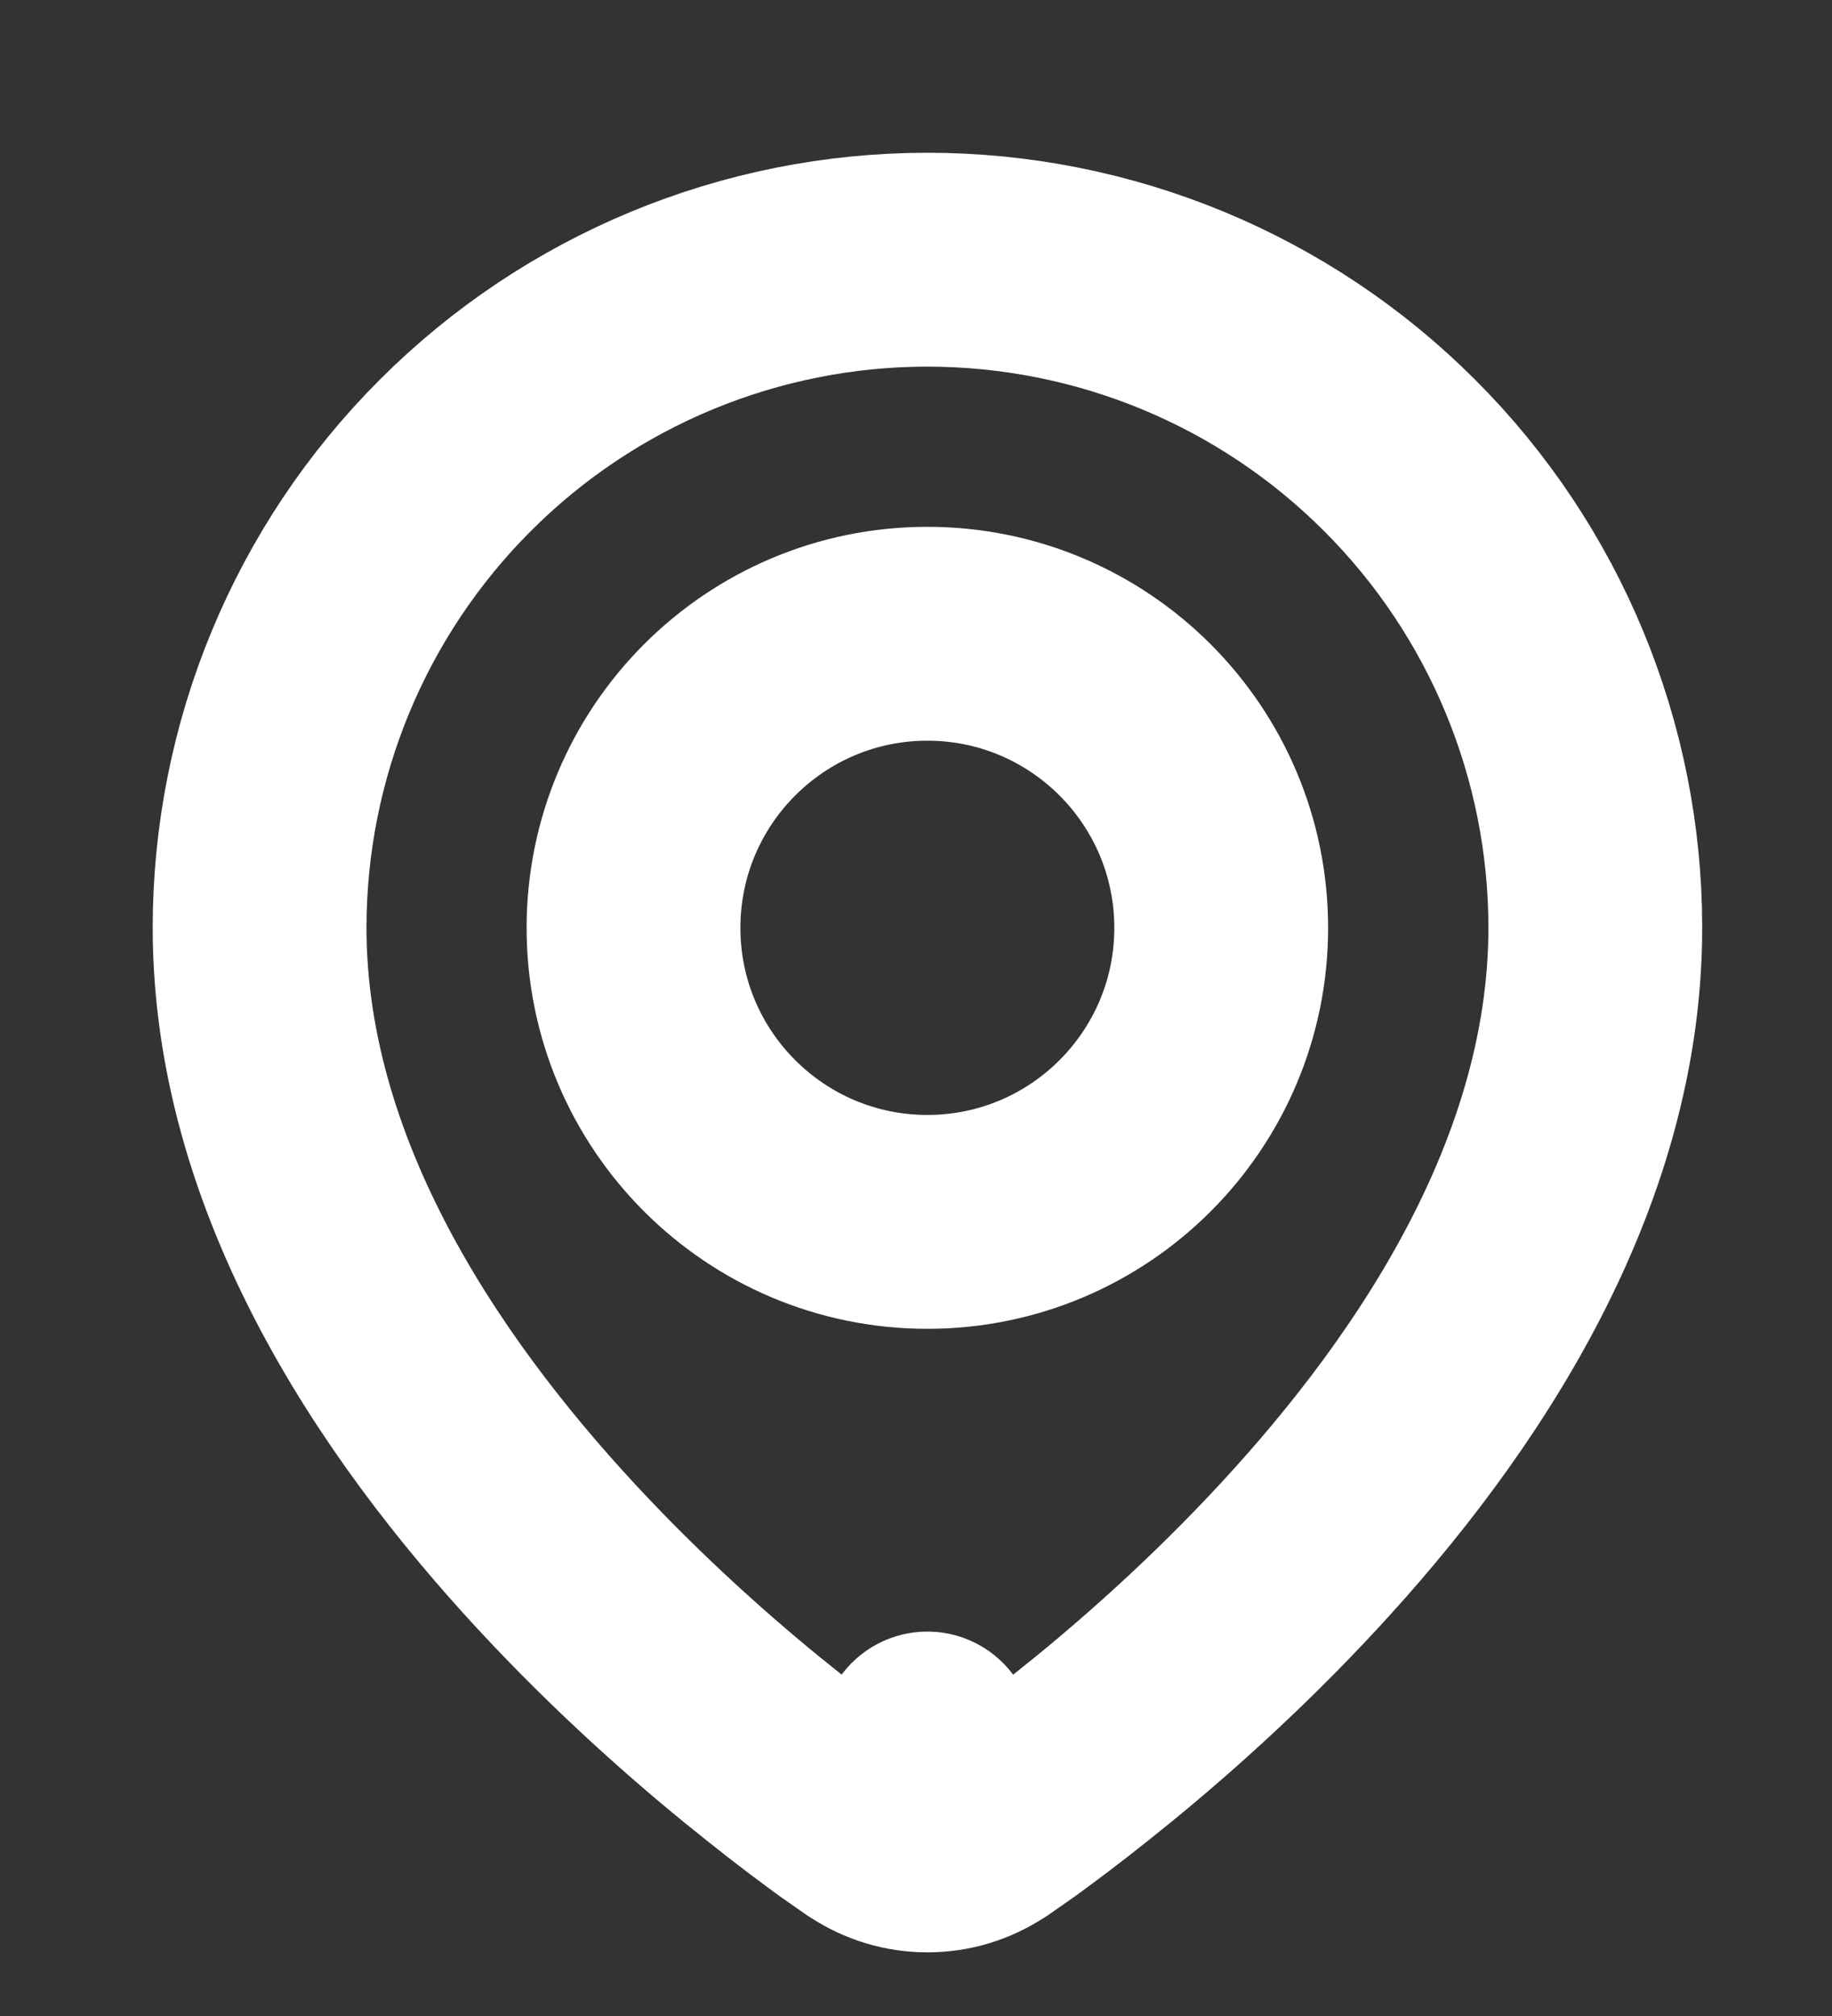 <svg width="10" height="11" viewBox="0 0 10 11" fill="none" xmlns="http://www.w3.org/2000/svg">
<rect x="0" y="0" width="10" height="11" fill="#333333" stroke="none"/>
<path d="M5.062 9.486L4.739 9.971C4.935 10.102 5.19 10.102 5.386 9.971L5.062 9.486ZM5.062 9.486C5.386 9.971 5.386 9.971 5.386 9.971L5.387 9.971L5.388 9.97L5.39 9.969L5.399 9.963L5.429 9.942C5.454 9.925 5.49 9.899 5.536 9.867C5.626 9.801 5.753 9.707 5.904 9.586C6.207 9.346 6.611 8.998 7.017 8.569C7.806 7.736 8.708 6.488 8.708 5.062C8.708 4.096 8.324 3.168 7.64 2.485C6.957 1.801 6.029 1.417 5.062 1.417C4.096 1.417 3.168 1.801 2.485 2.485C1.801 3.168 1.417 4.096 1.417 5.062C1.417 6.488 2.319 7.736 3.108 8.569C3.514 8.998 3.918 9.346 4.221 9.586C4.372 9.707 4.499 9.801 4.589 9.867C4.635 9.899 4.671 9.925 4.696 9.942L4.726 9.963L4.735 9.969L4.737 9.97L4.738 9.971L4.739 9.971C4.739 9.971 4.739 9.971 5.062 9.486Z" stroke="white" stroke-width="1.167" stroke-linecap="round" stroke-linejoin="round"/>
<path d="M5.062 6.667C5.948 6.667 6.666 5.948 6.666 5.063C6.666 4.177 5.948 3.458 5.062 3.458C4.176 3.458 3.458 4.177 3.458 5.063C3.458 5.948 4.176 6.667 5.062 6.667Z" stroke="white" stroke-width="1.167" stroke-linecap="round" stroke-linejoin="round"/>
</svg>
